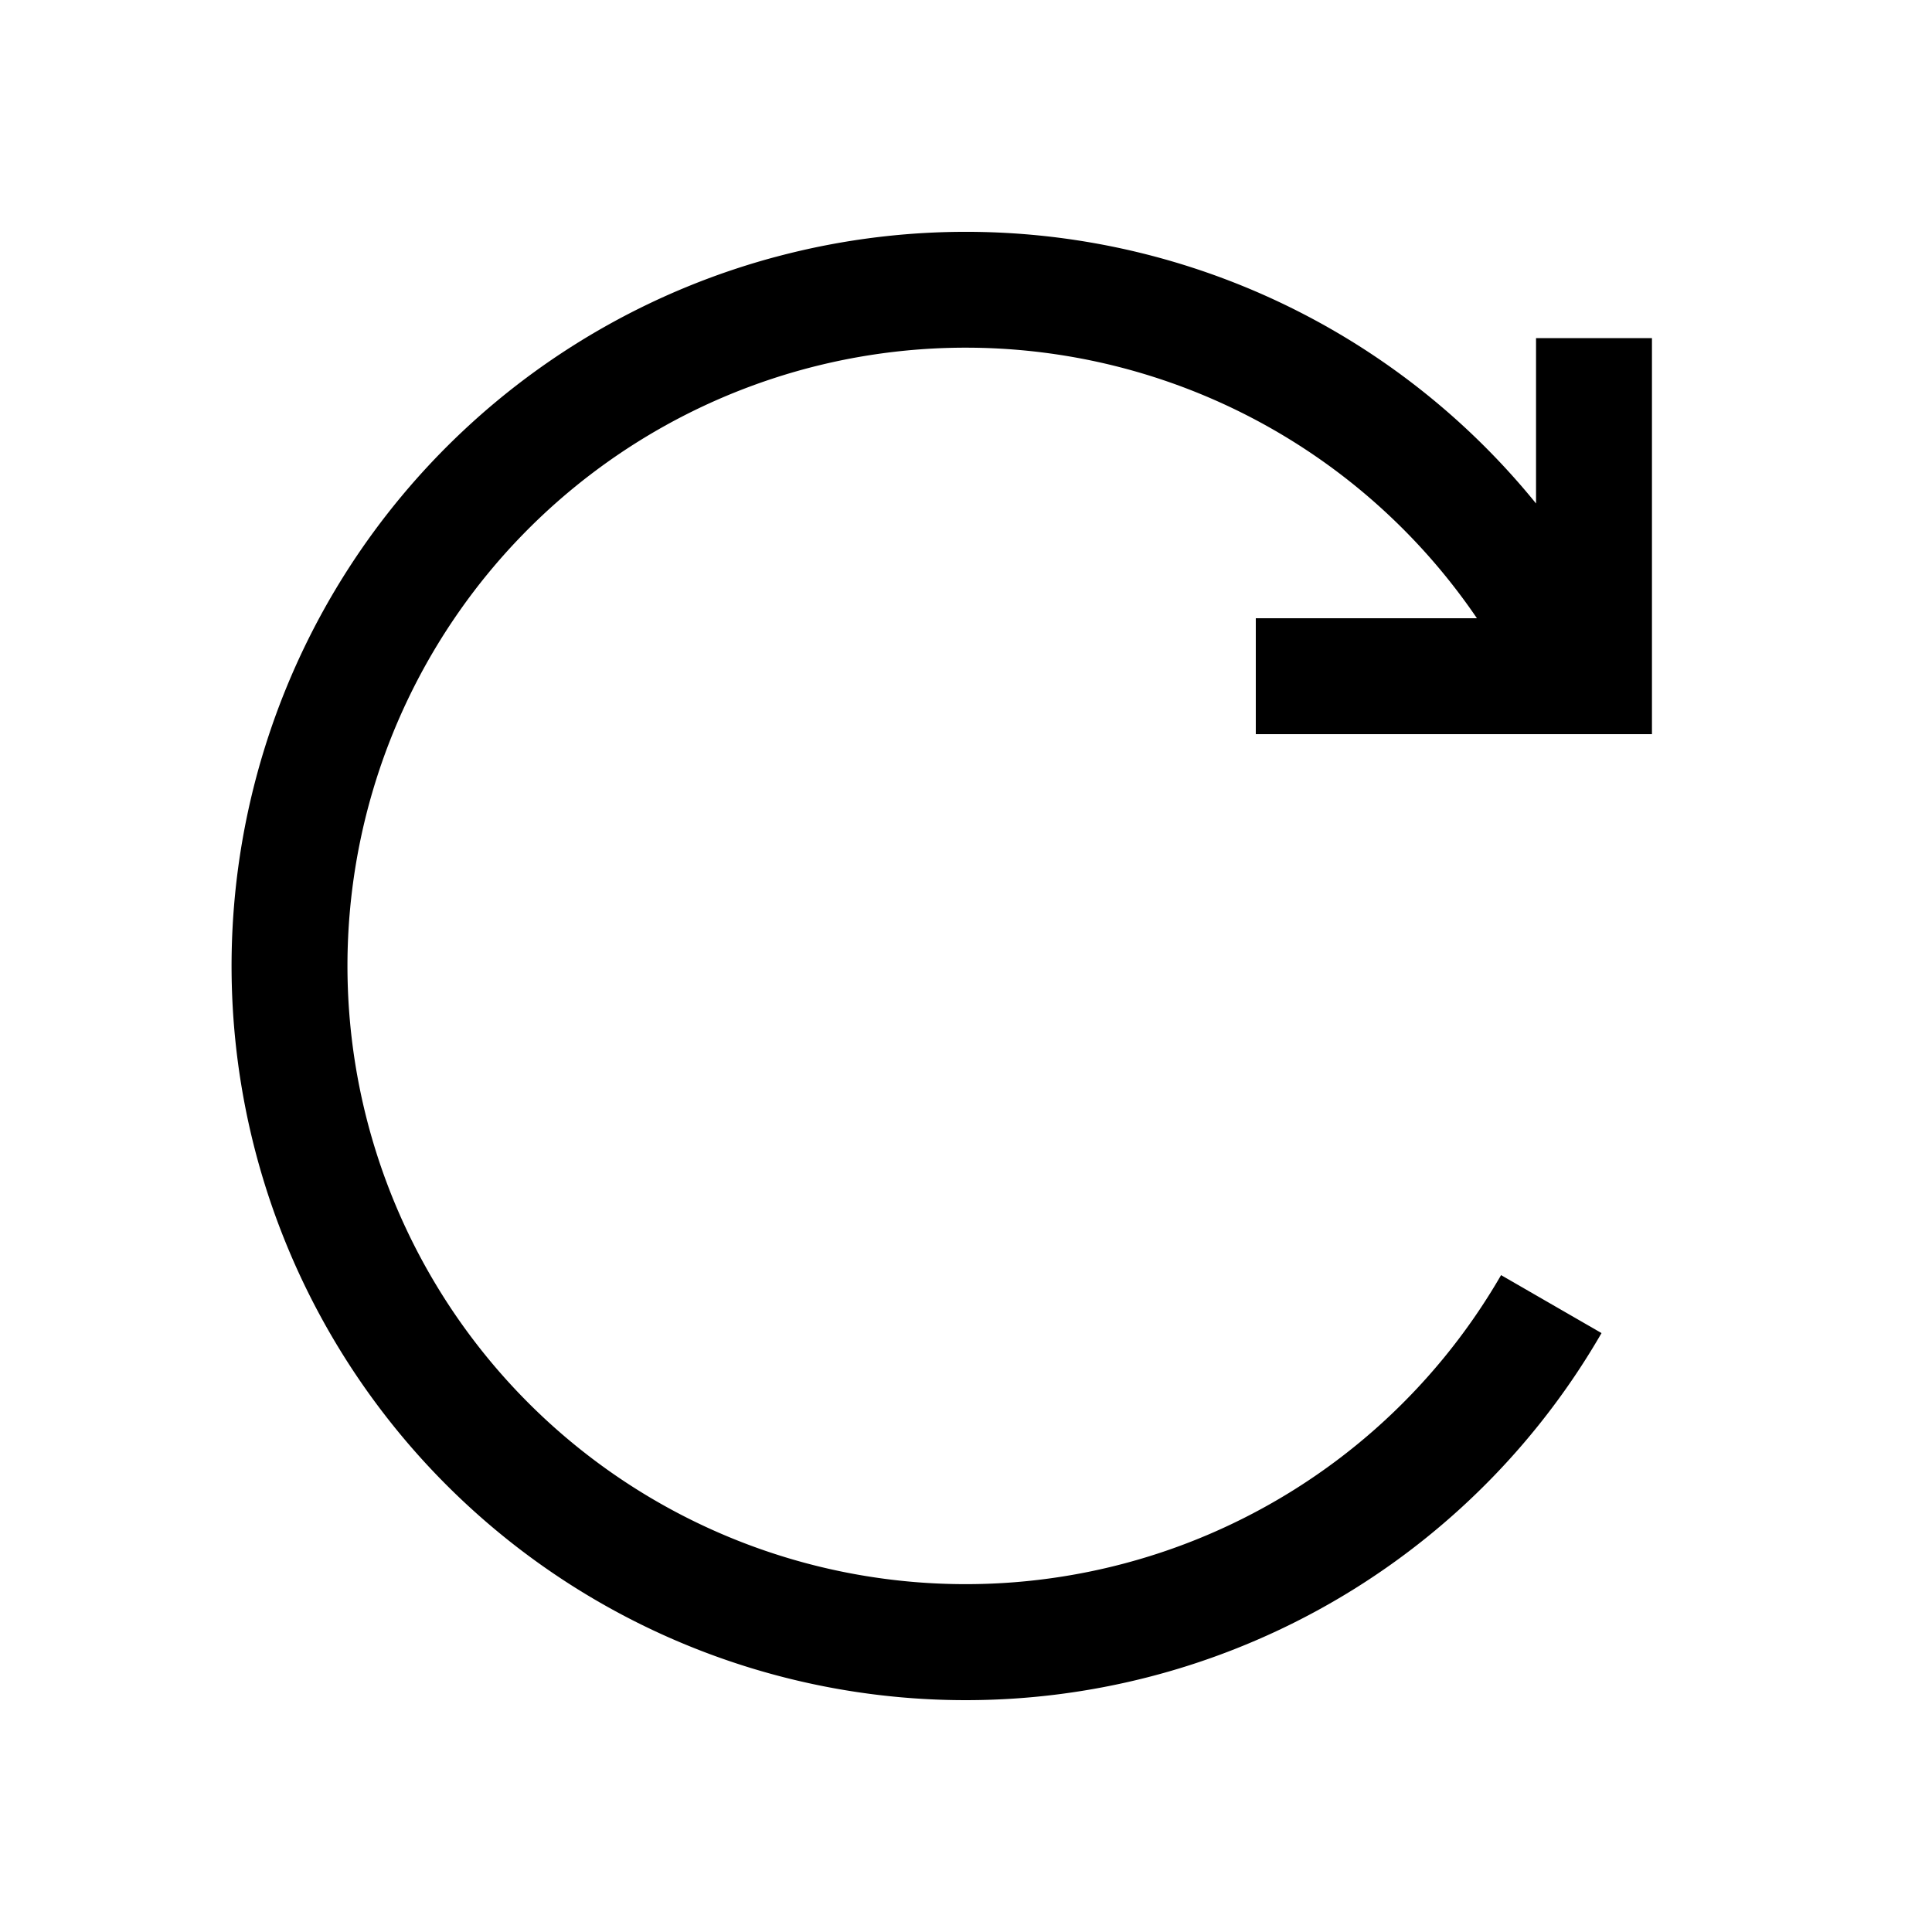 <svg
  xmlns="http://www.w3.org/2000/svg"
  width="20"
  height="20"
  fill="none"
  viewBox="0 0 20 20"
>
  <path
    fill="currentColor"
    fill-rule="evenodd"
    d="M8.031 2.659a7.6 7.6 0 0 1 7.87 2.553V3.5h1.2v4.1H13V6.4h2.289a6.4 6.4 0 1 0 .25 6.8l1.04.6A7.6 7.6 0 1 1 8.03 2.659Z"
    clip-rule="evenodd"
  />
</svg>
